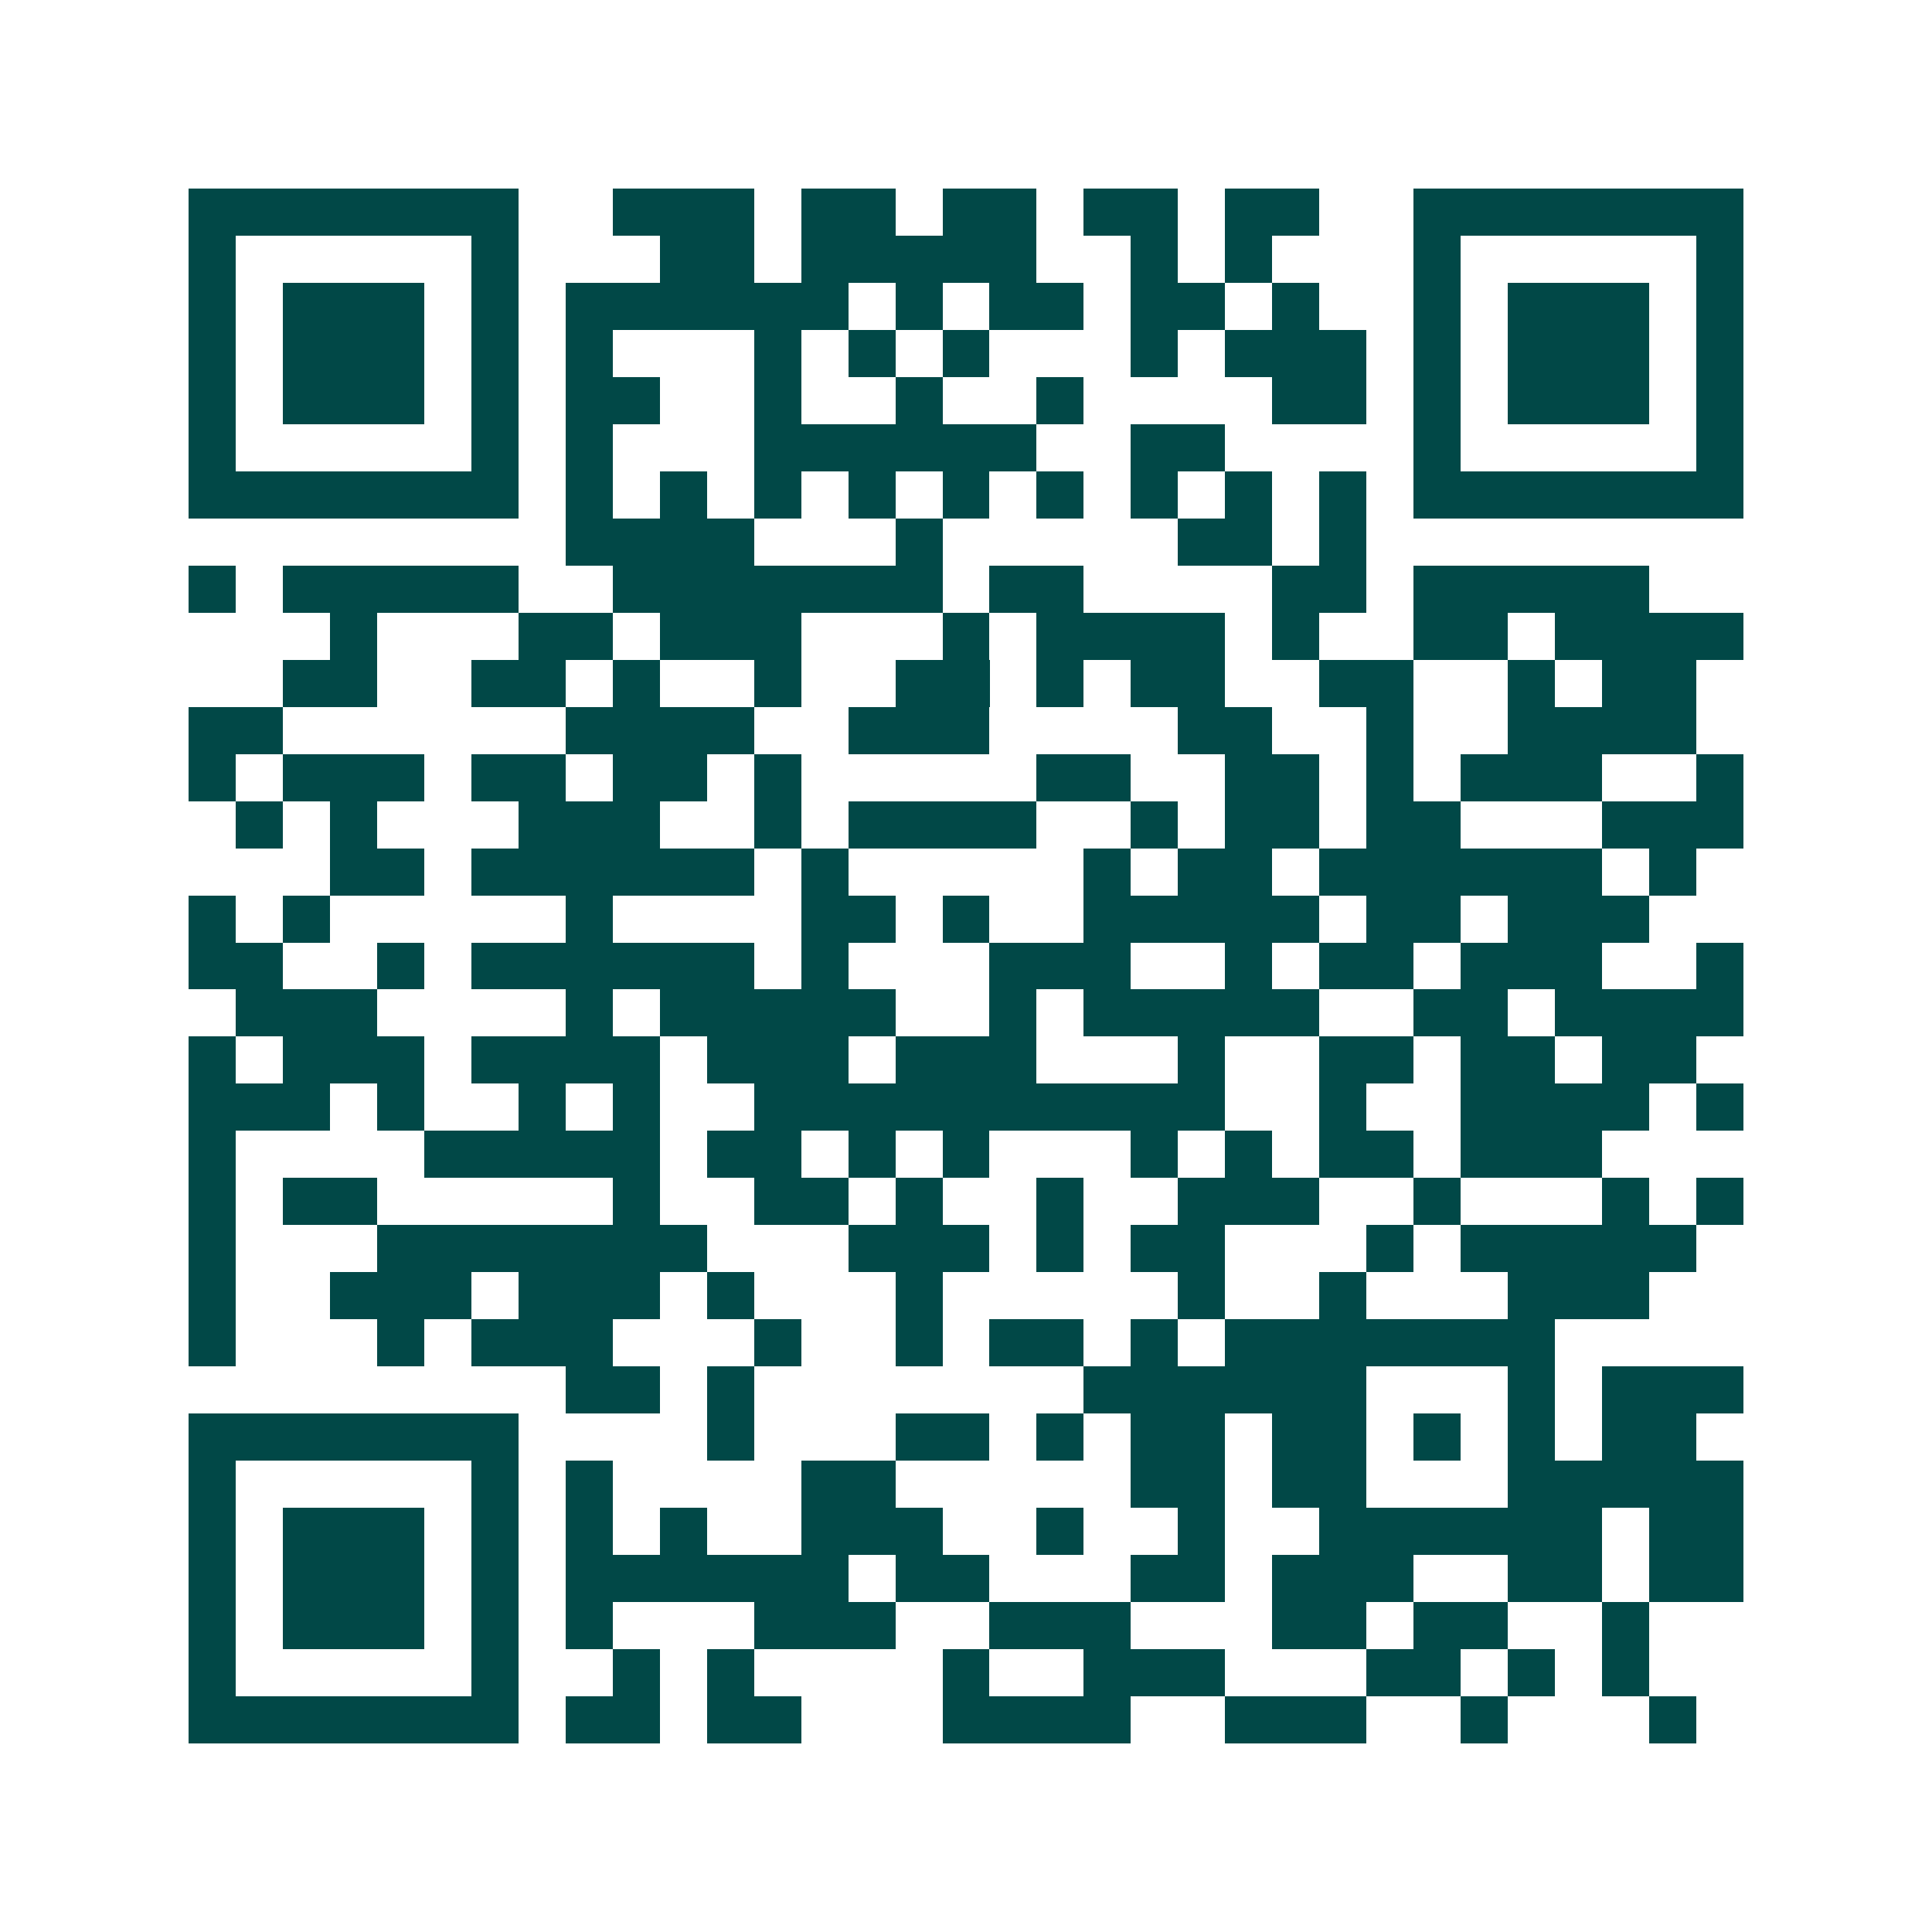 <svg xmlns="http://www.w3.org/2000/svg" width="200" height="200" viewBox="0 0 41 41" shape-rendering="crispEdges"><path fill="#ffffff" d="M0 0h41v41H0z"/><path stroke="#014847" d="M4 4.5h7m2 0h3m1 0h2m1 0h2m1 0h2m1 0h2m2 0h7M4 5.5h1m5 0h1m3 0h2m1 0h5m2 0h1m1 0h1m3 0h1m5 0h1M4 6.5h1m1 0h3m1 0h1m1 0h6m1 0h1m1 0h2m1 0h2m1 0h1m2 0h1m1 0h3m1 0h1M4 7.5h1m1 0h3m1 0h1m1 0h1m3 0h1m1 0h1m1 0h1m3 0h1m1 0h3m1 0h1m1 0h3m1 0h1M4 8.5h1m1 0h3m1 0h1m1 0h2m2 0h1m2 0h1m2 0h1m4 0h2m1 0h1m1 0h3m1 0h1M4 9.5h1m5 0h1m1 0h1m3 0h6m2 0h2m4 0h1m5 0h1M4 10.5h7m1 0h1m1 0h1m1 0h1m1 0h1m1 0h1m1 0h1m1 0h1m1 0h1m1 0h1m1 0h7M12 11.5h4m3 0h1m5 0h2m1 0h1M4 12.5h1m1 0h5m2 0h7m1 0h2m4 0h2m1 0h5M7 13.5h1m3 0h2m1 0h3m3 0h1m1 0h4m1 0h1m2 0h2m1 0h4M6 14.5h2m2 0h2m1 0h1m2 0h1m2 0h2m1 0h1m1 0h2m2 0h2m2 0h1m1 0h2M4 15.5h2m6 0h4m2 0h3m4 0h2m2 0h1m2 0h4M4 16.5h1m1 0h3m1 0h2m1 0h2m1 0h1m5 0h2m2 0h2m1 0h1m1 0h3m2 0h1M5 17.5h1m1 0h1m3 0h3m2 0h1m1 0h4m2 0h1m1 0h2m1 0h2m3 0h3M7 18.5h2m1 0h6m1 0h1m5 0h1m1 0h2m1 0h6m1 0h1M4 19.5h1m1 0h1m5 0h1m4 0h2m1 0h1m2 0h5m1 0h2m1 0h3M4 20.5h2m2 0h1m1 0h6m1 0h1m3 0h3m2 0h1m1 0h2m1 0h3m2 0h1M5 21.5h3m4 0h1m1 0h5m2 0h1m1 0h5m2 0h2m1 0h4M4 22.5h1m1 0h3m1 0h4m1 0h3m1 0h3m3 0h1m2 0h2m1 0h2m1 0h2M4 23.5h3m1 0h1m2 0h1m1 0h1m2 0h10m2 0h1m2 0h4m1 0h1M4 24.5h1m4 0h5m1 0h2m1 0h1m1 0h1m3 0h1m1 0h1m1 0h2m1 0h3M4 25.5h1m1 0h2m5 0h1m2 0h2m1 0h1m2 0h1m2 0h3m2 0h1m3 0h1m1 0h1M4 26.5h1m3 0h7m3 0h3m1 0h1m1 0h2m3 0h1m1 0h5M4 27.5h1m2 0h3m1 0h3m1 0h1m3 0h1m5 0h1m2 0h1m3 0h3M4 28.5h1m3 0h1m1 0h3m3 0h1m2 0h1m1 0h2m1 0h1m1 0h7M12 29.5h2m1 0h1m7 0h6m3 0h1m1 0h3M4 30.5h7m4 0h1m3 0h2m1 0h1m1 0h2m1 0h2m1 0h1m1 0h1m1 0h2M4 31.5h1m5 0h1m1 0h1m4 0h2m5 0h2m1 0h2m3 0h5M4 32.5h1m1 0h3m1 0h1m1 0h1m1 0h1m2 0h3m2 0h1m2 0h1m2 0h6m1 0h2M4 33.5h1m1 0h3m1 0h1m1 0h6m1 0h2m3 0h2m1 0h3m2 0h2m1 0h2M4 34.5h1m1 0h3m1 0h1m1 0h1m3 0h3m2 0h3m3 0h2m1 0h2m2 0h1M4 35.5h1m5 0h1m2 0h1m1 0h1m4 0h1m2 0h3m3 0h2m1 0h1m1 0h1M4 36.5h7m1 0h2m1 0h2m3 0h4m2 0h3m2 0h1m3 0h1"/></svg>
